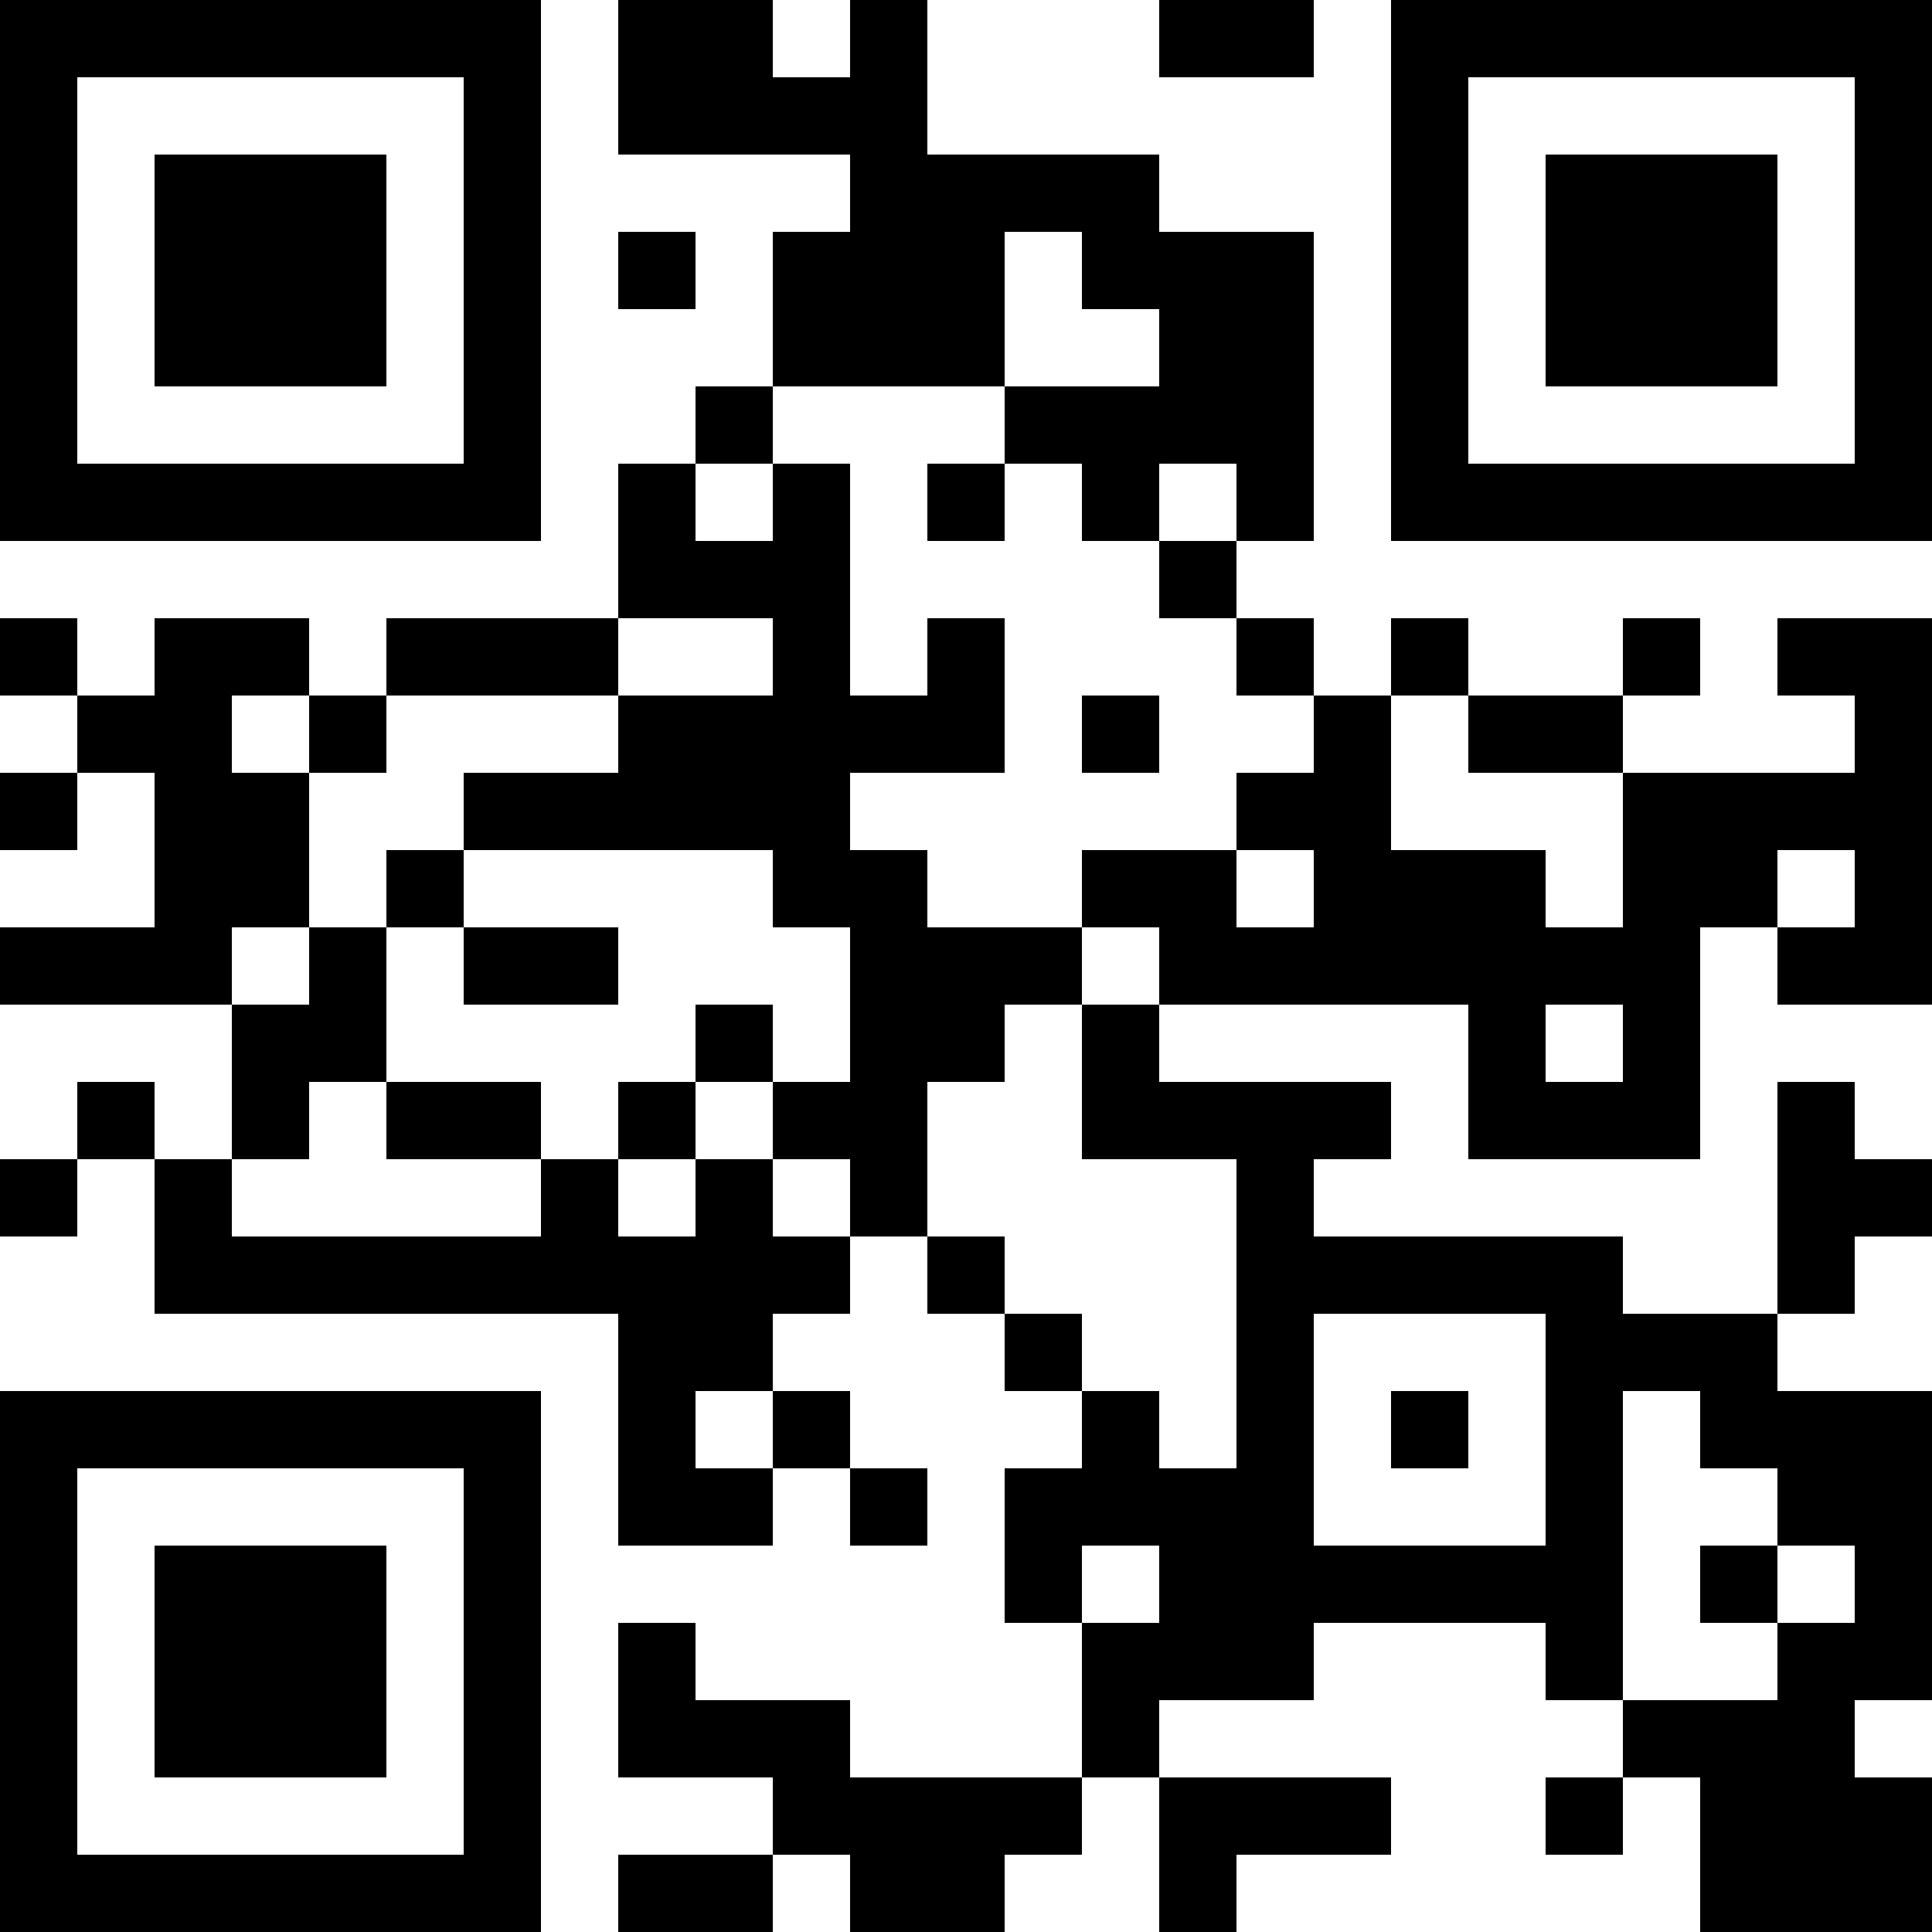 <?xml version="1.0" encoding="UTF-8"?>
<svg xmlns="http://www.w3.org/2000/svg" version="1.1" width="300" height="300" viewBox="0 0 300 300"><rect x="0" y="0" width="300" height="300" fill="#ffffff"/><g transform="scale(12)"><g transform="translate(0,0)"><path fill-rule="evenodd" d="M8 0L8 2L11 2L11 3L10 3L10 5L9 5L9 6L8 6L8 8L5 8L5 9L4 9L4 8L2 8L2 9L1 9L1 8L0 8L0 9L1 9L1 10L0 10L0 11L1 11L1 10L2 10L2 12L0 12L0 13L3 13L3 15L2 15L2 14L1 14L1 15L0 15L0 16L1 16L1 15L2 15L2 17L8 17L8 20L10 20L10 19L11 19L11 20L12 20L12 19L11 19L11 18L10 18L10 17L11 17L11 16L12 16L12 17L13 17L13 18L14 18L14 19L13 19L13 21L14 21L14 23L11 23L11 22L9 22L9 21L8 21L8 23L10 23L10 24L8 24L8 25L10 25L10 24L11 24L11 25L13 25L13 24L14 24L14 23L15 23L15 25L16 25L16 24L18 24L18 23L15 23L15 22L17 22L17 21L20 21L20 22L21 22L21 23L20 23L20 24L21 24L21 23L22 23L22 25L25 25L25 23L24 23L24 22L25 22L25 18L23 18L23 17L24 17L24 16L25 16L25 15L24 15L24 14L23 14L23 17L21 17L21 16L17 16L17 15L18 15L18 14L15 14L15 13L19 13L19 15L22 15L22 12L23 12L23 13L25 13L25 8L23 8L23 9L24 9L24 10L21 10L21 9L22 9L22 8L21 8L21 9L19 9L19 8L18 8L18 9L17 9L17 8L16 8L16 7L17 7L17 3L15 3L15 2L12 2L12 0L11 0L11 1L10 1L10 0ZM15 0L15 1L17 1L17 0ZM8 3L8 4L9 4L9 3ZM13 3L13 5L10 5L10 6L9 6L9 7L10 7L10 6L11 6L11 9L12 9L12 8L13 8L13 10L11 10L11 11L12 11L12 12L14 12L14 13L13 13L13 14L12 14L12 16L13 16L13 17L14 17L14 18L15 18L15 19L16 19L16 15L14 15L14 13L15 13L15 12L14 12L14 11L16 11L16 12L17 12L17 11L16 11L16 10L17 10L17 9L16 9L16 8L15 8L15 7L16 7L16 6L15 6L15 7L14 7L14 6L13 6L13 5L15 5L15 4L14 4L14 3ZM12 6L12 7L13 7L13 6ZM8 8L8 9L5 9L5 10L4 10L4 9L3 9L3 10L4 10L4 12L3 12L3 13L4 13L4 12L5 12L5 14L4 14L4 15L3 15L3 16L7 16L7 15L8 15L8 16L9 16L9 15L10 15L10 16L11 16L11 15L10 15L10 14L11 14L11 12L10 12L10 11L6 11L6 10L8 10L8 9L10 9L10 8ZM14 9L14 10L15 10L15 9ZM18 9L18 11L20 11L20 12L21 12L21 10L19 10L19 9ZM5 11L5 12L6 12L6 13L8 13L8 12L6 12L6 11ZM23 11L23 12L24 12L24 11ZM9 13L9 14L8 14L8 15L9 15L9 14L10 14L10 13ZM20 13L20 14L21 14L21 13ZM5 14L5 15L7 15L7 14ZM17 17L17 20L20 20L20 17ZM9 18L9 19L10 19L10 18ZM18 18L18 19L19 19L19 18ZM21 18L21 22L23 22L23 21L24 21L24 20L23 20L23 19L22 19L22 18ZM14 20L14 21L15 21L15 20ZM22 20L22 21L23 21L23 20ZM0 0L7 0L7 7L0 7ZM1 1L1 6L6 6L6 1ZM2 2L5 2L5 5L2 5ZM18 0L25 0L25 7L18 7ZM19 1L19 6L24 6L24 1ZM20 2L23 2L23 5L20 5ZM0 18L7 18L7 25L0 25ZM1 19L1 24L6 24L6 19ZM2 20L5 20L5 23L2 23Z" fill="#000000"/></g></g></svg>
